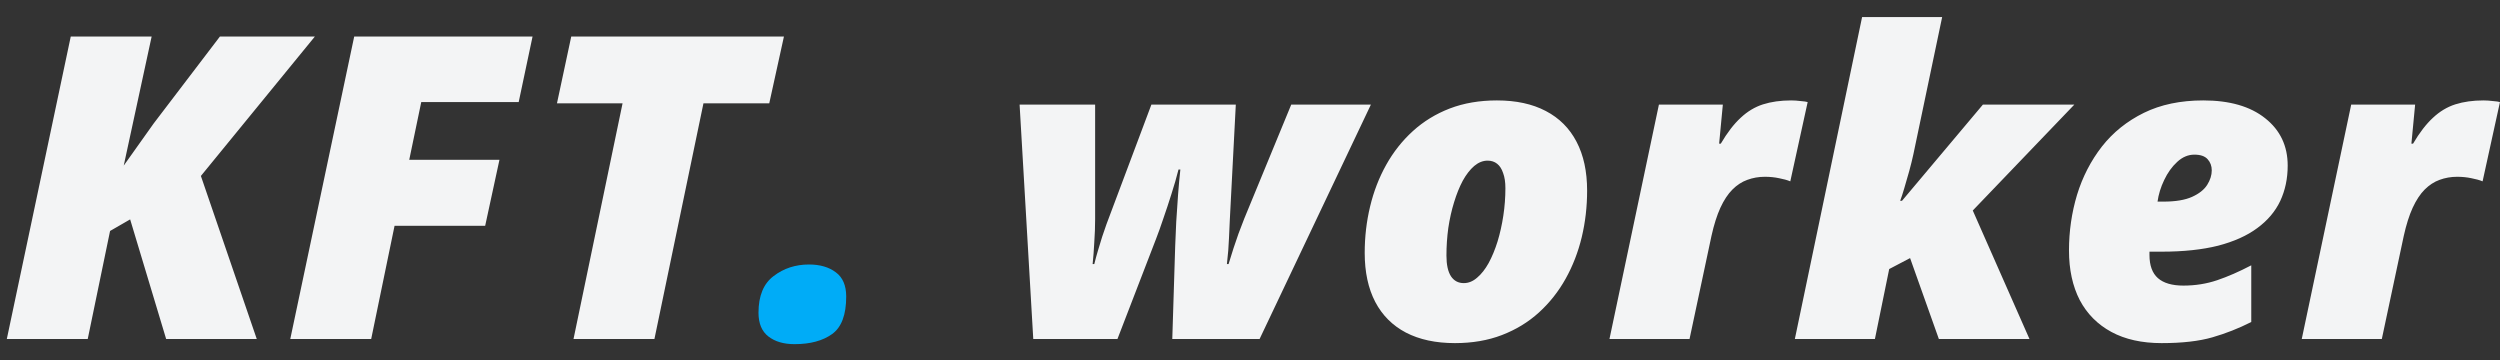 <svg width="118" height="17" viewBox="0 0 118 17" fill="none" xmlns="http://www.w3.org/2000/svg">
<rect x="0" y="0" width="118" height="17" fill="#333333" stroke="none"/>
<path d="M0.322 16L3.34 1.723H7.158L5.84 7.816L7.256 5.824L10.381 1.723H14.863L9.482 8.305L12.119 16H7.842L6.143 10.355L5.195 10.902L4.141 16H0.322ZM13.701 16L16.719 1.723H25.137L24.482 4.818H19.883L19.316 7.543H23.574L22.9 10.658H18.623L17.52 16H13.701ZM27.07 16L29.385 4.877H26.289L26.963 1.723H37.002L36.309 4.877H33.203L30.889 16H27.07ZM48.77 16L48.125 4.936H51.69V10.336C51.69 10.694 51.676 11.062 51.65 11.44C51.631 11.81 51.605 12.152 51.572 12.465H51.65C51.703 12.25 51.761 12.035 51.826 11.82C51.891 11.599 51.956 11.384 52.022 11.176C52.093 10.961 52.161 10.762 52.227 10.58L54.346 4.936H58.33L58.047 10.385C58.04 10.58 58.027 10.867 58.008 11.244C57.995 11.615 57.962 12.022 57.91 12.465H57.988C58.073 12.198 58.151 11.947 58.223 11.713C58.301 11.479 58.379 11.251 58.457 11.029C58.542 10.801 58.633 10.564 58.73 10.316L60.947 4.936H64.707L59.453 16H55.332L55.469 11.615C55.482 11.277 55.498 10.896 55.518 10.473C55.544 10.043 55.573 9.613 55.605 9.184C55.638 8.747 55.674 8.354 55.713 8.002H55.625C55.534 8.367 55.423 8.751 55.293 9.154C55.169 9.551 55.042 9.936 54.912 10.307C54.788 10.678 54.675 10.997 54.57 11.264L52.744 16H48.77ZM68.672 16.195C67.767 16.195 66.995 16.029 66.357 15.697C65.726 15.365 65.244 14.883 64.912 14.252C64.58 13.614 64.414 12.842 64.414 11.938C64.414 11.182 64.499 10.453 64.668 9.75C64.837 9.04 65.091 8.383 65.43 7.777C65.768 7.172 66.188 6.641 66.689 6.186C67.191 5.73 67.77 5.375 68.428 5.121C69.092 4.867 69.834 4.74 70.654 4.74C71.559 4.74 72.328 4.906 72.959 5.238C73.597 5.57 74.082 6.055 74.414 6.693C74.746 7.325 74.912 8.093 74.912 8.998C74.912 9.753 74.828 10.486 74.658 11.195C74.489 11.898 74.235 12.553 73.897 13.158C73.558 13.764 73.138 14.294 72.637 14.75C72.135 15.206 71.553 15.56 70.889 15.815C70.231 16.068 69.492 16.195 68.672 16.195ZM69.092 13.363C69.313 13.363 69.522 13.279 69.717 13.109C69.919 12.94 70.101 12.709 70.264 12.416C70.426 12.117 70.566 11.778 70.684 11.4C70.801 11.016 70.892 10.609 70.957 10.18C71.022 9.75 71.055 9.317 71.055 8.881C71.055 8.594 71.019 8.357 70.947 8.168C70.882 7.973 70.788 7.826 70.664 7.729C70.54 7.631 70.391 7.582 70.215 7.582C69.993 7.582 69.782 7.667 69.58 7.836C69.385 8.005 69.206 8.236 69.043 8.529C68.887 8.822 68.75 9.161 68.633 9.545C68.516 9.923 68.424 10.329 68.359 10.766C68.301 11.195 68.272 11.628 68.272 12.065C68.272 12.494 68.343 12.82 68.486 13.041C68.63 13.256 68.831 13.363 69.092 13.363ZM75.967 16L78.301 4.936H81.318L81.143 6.781H81.221C81.527 6.26 81.839 5.854 82.158 5.561C82.477 5.261 82.829 5.049 83.213 4.926C83.603 4.802 84.046 4.74 84.541 4.74C84.684 4.74 84.834 4.75 84.99 4.77C85.153 4.783 85.264 4.799 85.322 4.818L84.502 8.559C84.359 8.5 84.183 8.451 83.975 8.412C83.766 8.367 83.542 8.344 83.301 8.344C83.008 8.344 82.731 8.393 82.471 8.49C82.217 8.581 81.982 8.734 81.768 8.949C81.559 9.158 81.37 9.444 81.201 9.809C81.038 10.167 80.898 10.609 80.781 11.137L79.746 16H75.967ZM84.717 16L87.891 0.805H91.67L90.312 7.279C90.26 7.52 90.195 7.784 90.117 8.07C90.039 8.357 89.961 8.627 89.883 8.881C89.811 9.128 89.746 9.327 89.688 9.477H89.775L93.594 4.936H97.91L93.115 9.936L95.791 16H91.514L90.156 12.182L89.17 12.699L88.496 16H84.717ZM102.031 16.195C101.1 16.195 100.309 16.02 99.658 15.668C99.007 15.316 98.509 14.815 98.164 14.164C97.826 13.507 97.656 12.725 97.656 11.82C97.656 10.915 97.783 10.04 98.037 9.193C98.297 8.347 98.688 7.589 99.209 6.918C99.736 6.247 100.397 5.717 101.191 5.326C101.986 4.936 102.92 4.74 103.994 4.74C105.238 4.74 106.211 5.02 106.914 5.58C107.624 6.14 107.979 6.885 107.979 7.816C107.979 8.428 107.861 8.985 107.627 9.486C107.393 9.981 107.031 10.408 106.543 10.766C106.061 11.124 105.446 11.4 104.697 11.596C103.949 11.784 103.06 11.879 102.031 11.879H101.455C101.455 11.905 101.455 11.931 101.455 11.957C101.455 11.977 101.455 12.003 101.455 12.035C101.455 12.53 101.589 12.895 101.855 13.129C102.122 13.363 102.523 13.48 103.057 13.48C103.617 13.48 104.147 13.396 104.648 13.227C105.15 13.057 105.687 12.823 106.26 12.523V15.199C105.667 15.499 105.055 15.74 104.424 15.922C103.792 16.104 102.995 16.195 102.031 16.195ZM101.836 9.516H102.119C102.686 9.516 103.135 9.441 103.467 9.291C103.799 9.141 104.036 8.952 104.18 8.725C104.323 8.497 104.395 8.269 104.395 8.041C104.395 7.833 104.329 7.657 104.199 7.514C104.069 7.37 103.861 7.299 103.574 7.299C103.281 7.299 103.011 7.413 102.764 7.641C102.516 7.868 102.311 8.155 102.148 8.5C101.986 8.839 101.882 9.177 101.836 9.516ZM108.643 16L110.977 4.936H113.994L113.818 6.781H113.896C114.202 6.26 114.515 5.854 114.834 5.561C115.153 5.261 115.505 5.049 115.889 4.926C116.279 4.802 116.722 4.74 117.217 4.74C117.36 4.74 117.51 4.75 117.666 4.77C117.829 4.783 117.939 4.799 117.998 4.818L117.178 8.559C117.035 8.5 116.859 8.451 116.65 8.412C116.442 8.367 116.217 8.344 115.977 8.344C115.684 8.344 115.407 8.393 115.146 8.49C114.893 8.581 114.658 8.734 114.443 8.949C114.235 9.158 114.046 9.444 113.877 9.809C113.714 10.167 113.574 10.609 113.457 11.137L112.422 16H108.643Z" fill="#F3F4F5"/>
<path d="M37.5 16.244C36.992 16.244 36.582 16.124 36.27 15.883C35.957 15.642 35.801 15.268 35.801 14.76C35.801 13.966 36.038 13.389 36.514 13.031C36.989 12.667 37.546 12.484 38.184 12.484C38.704 12.484 39.128 12.608 39.453 12.855C39.779 13.096 39.941 13.477 39.941 13.998C39.941 14.857 39.72 15.447 39.277 15.766C38.835 16.085 38.242 16.244 37.5 16.244Z" fill="#00ACF7"/>
</svg>
